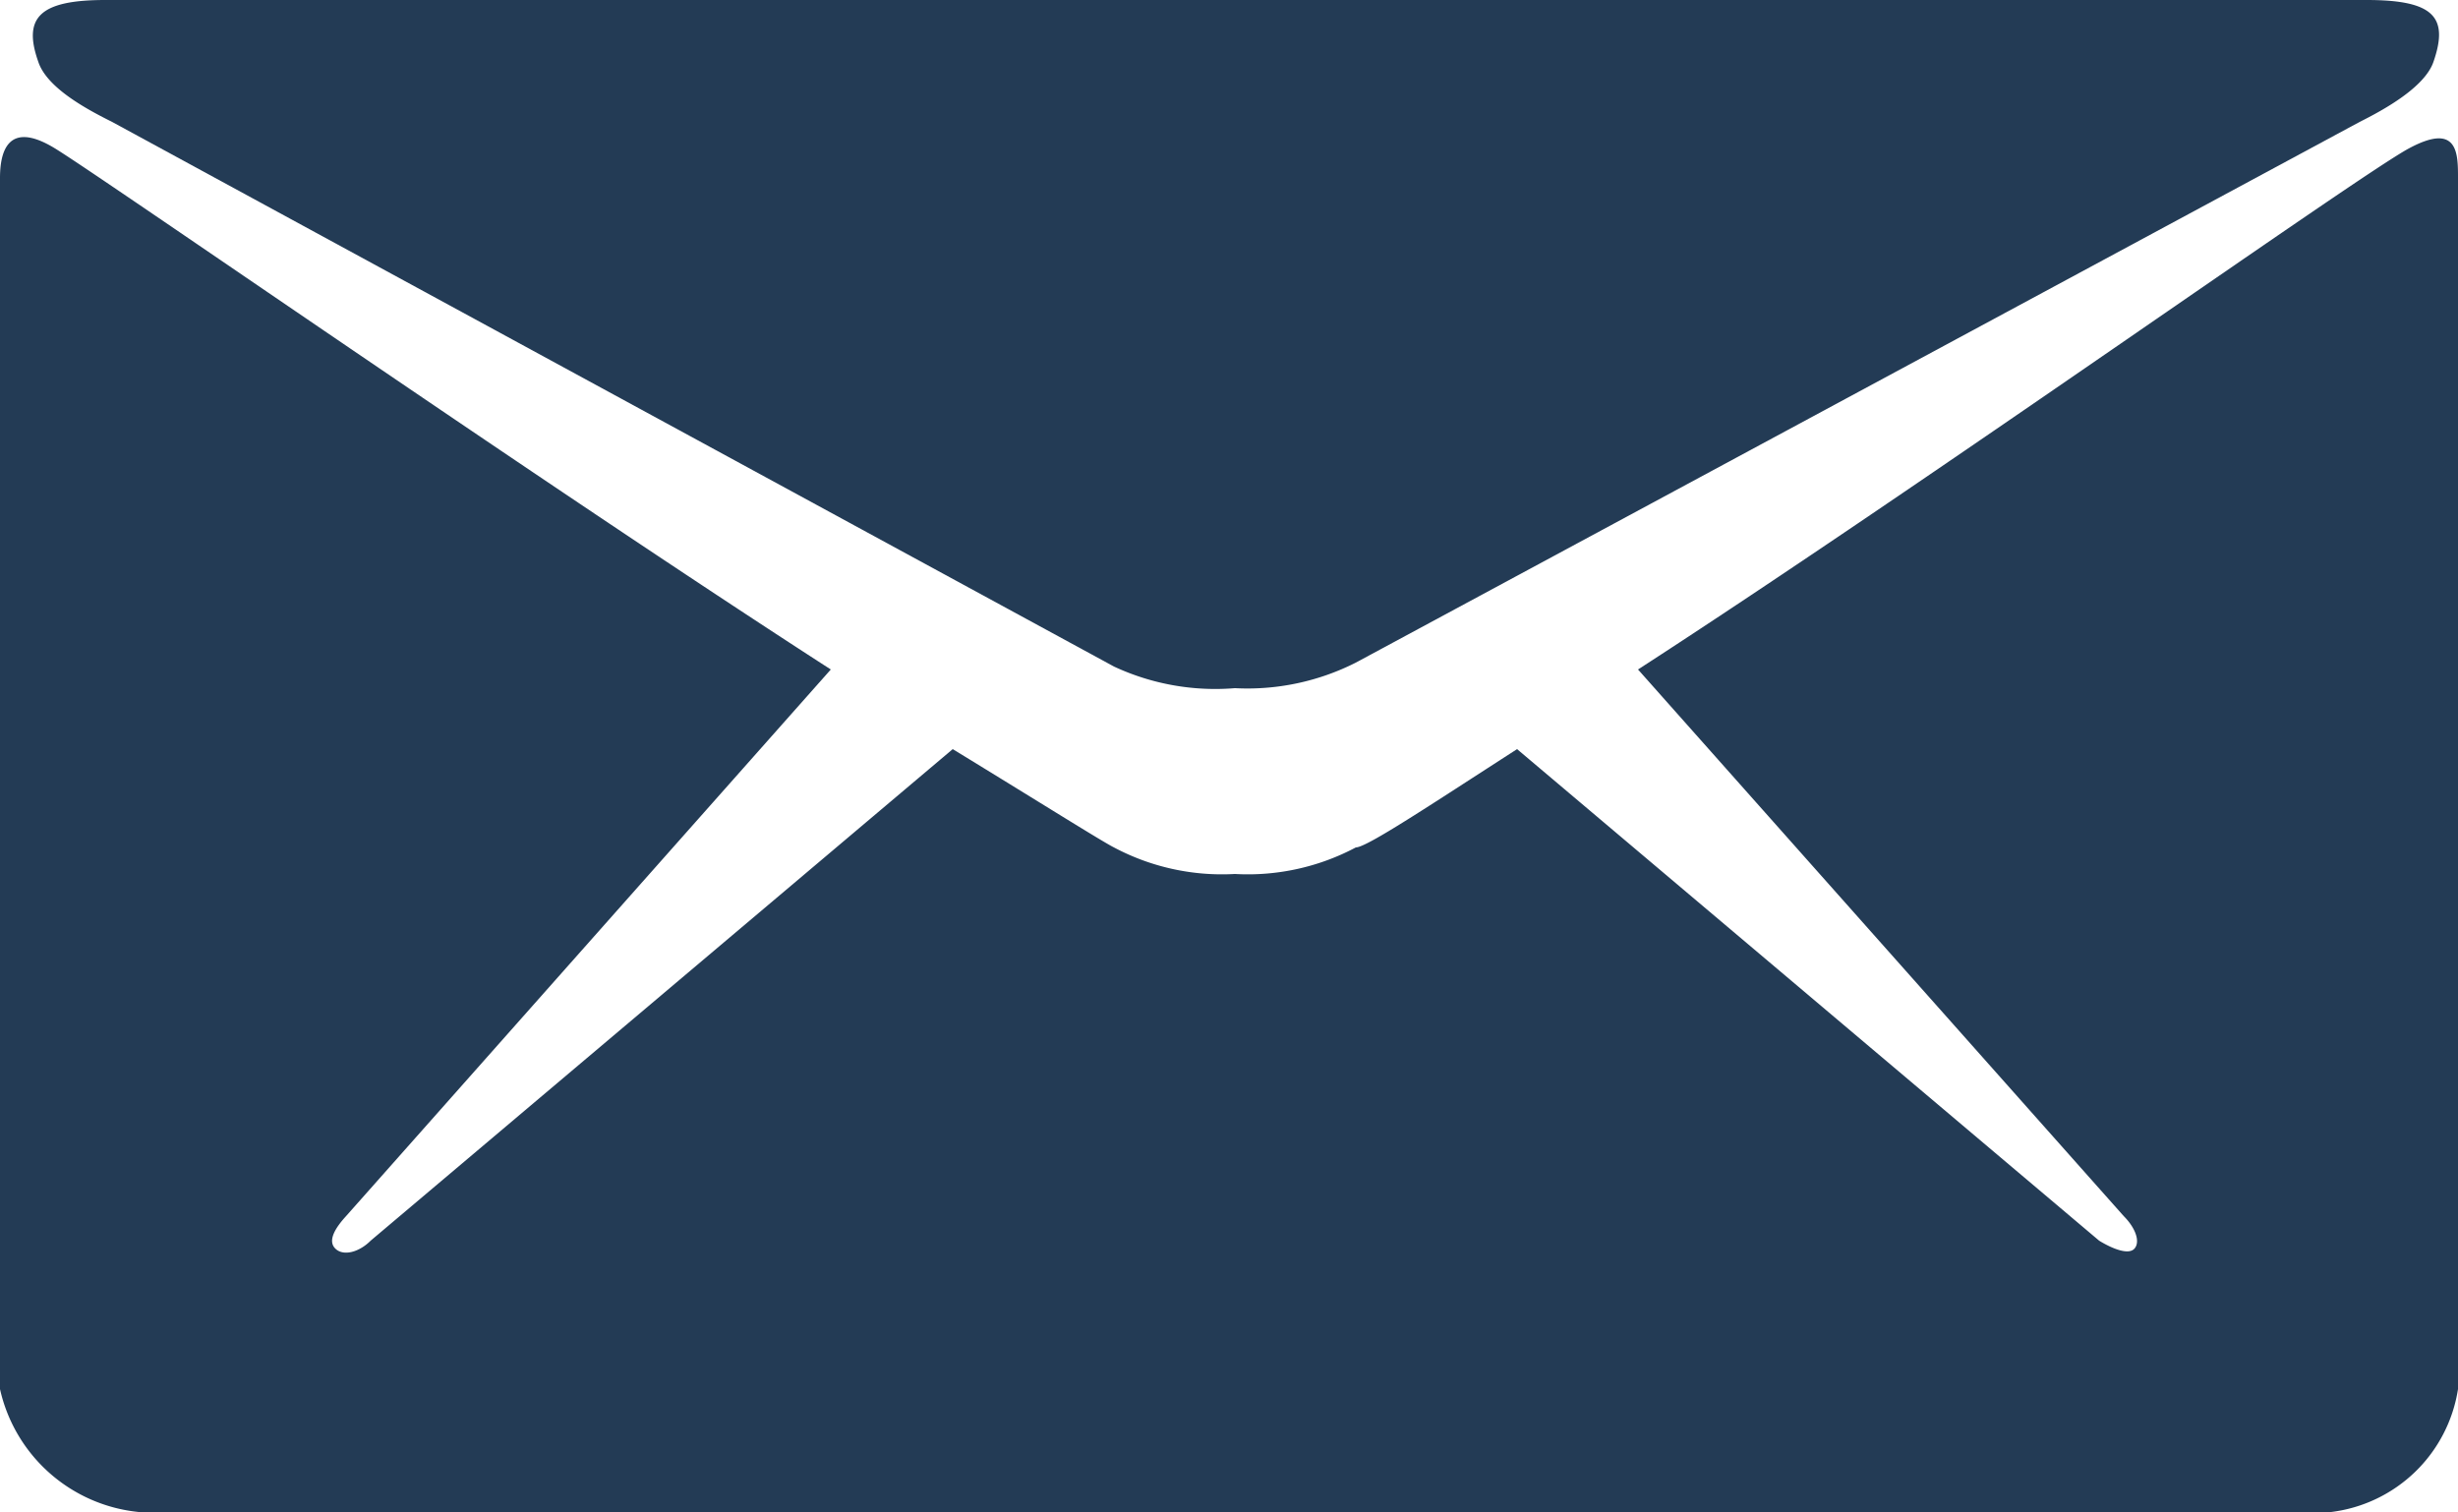 <svg xmlns="http://www.w3.org/2000/svg" viewBox="0 0 25 15.38"><defs><style>.cls-1{fill:#233b55;}</style></defs><title>icon_email</title><g id="Layer_2" data-name="Layer 2"><g id="Layer_3" data-name="Layer 3"><path class="cls-1" d="M1.14,1.24,11.33,6.78A2.44,2.44,0,0,0,12.56,7a2.44,2.44,0,0,0,1.23-.26L24,1.24c.24-.12.66-.35.75-.61.16-.46,0-.63-.68-.63h-23C.4,0,.23.18.39.63.48.9.9,1.12,1.14,1.24Z"/><path class="cls-1" d="M24.5,1.51c-.49.26-4.92,3.41-7.84,5.3l4.94,5.56c.12.12.17.26.11.33s-.23,0-.36-.08l-5.92-5c-.9.58-1.53,1-1.64,1a2.34,2.34,0,0,1-1.23.27,2.34,2.34,0,0,1-1.23-.27c-.12-.06-.74-.45-1.64-1l-5.92,5c-.12.12-.28.16-.36.08s0-.21.11-.33L8.45,6.81c-2.93-1.89-7.4-5-7.89-5.3S0,1.56,0,1.81V14.13a1.61,1.61,0,0,0,1.41,1.25h22.3A1.49,1.49,0,0,0,25,14.13V1.81C25,1.56,25,1.24,24.5,1.51Z"/></g></g></svg>